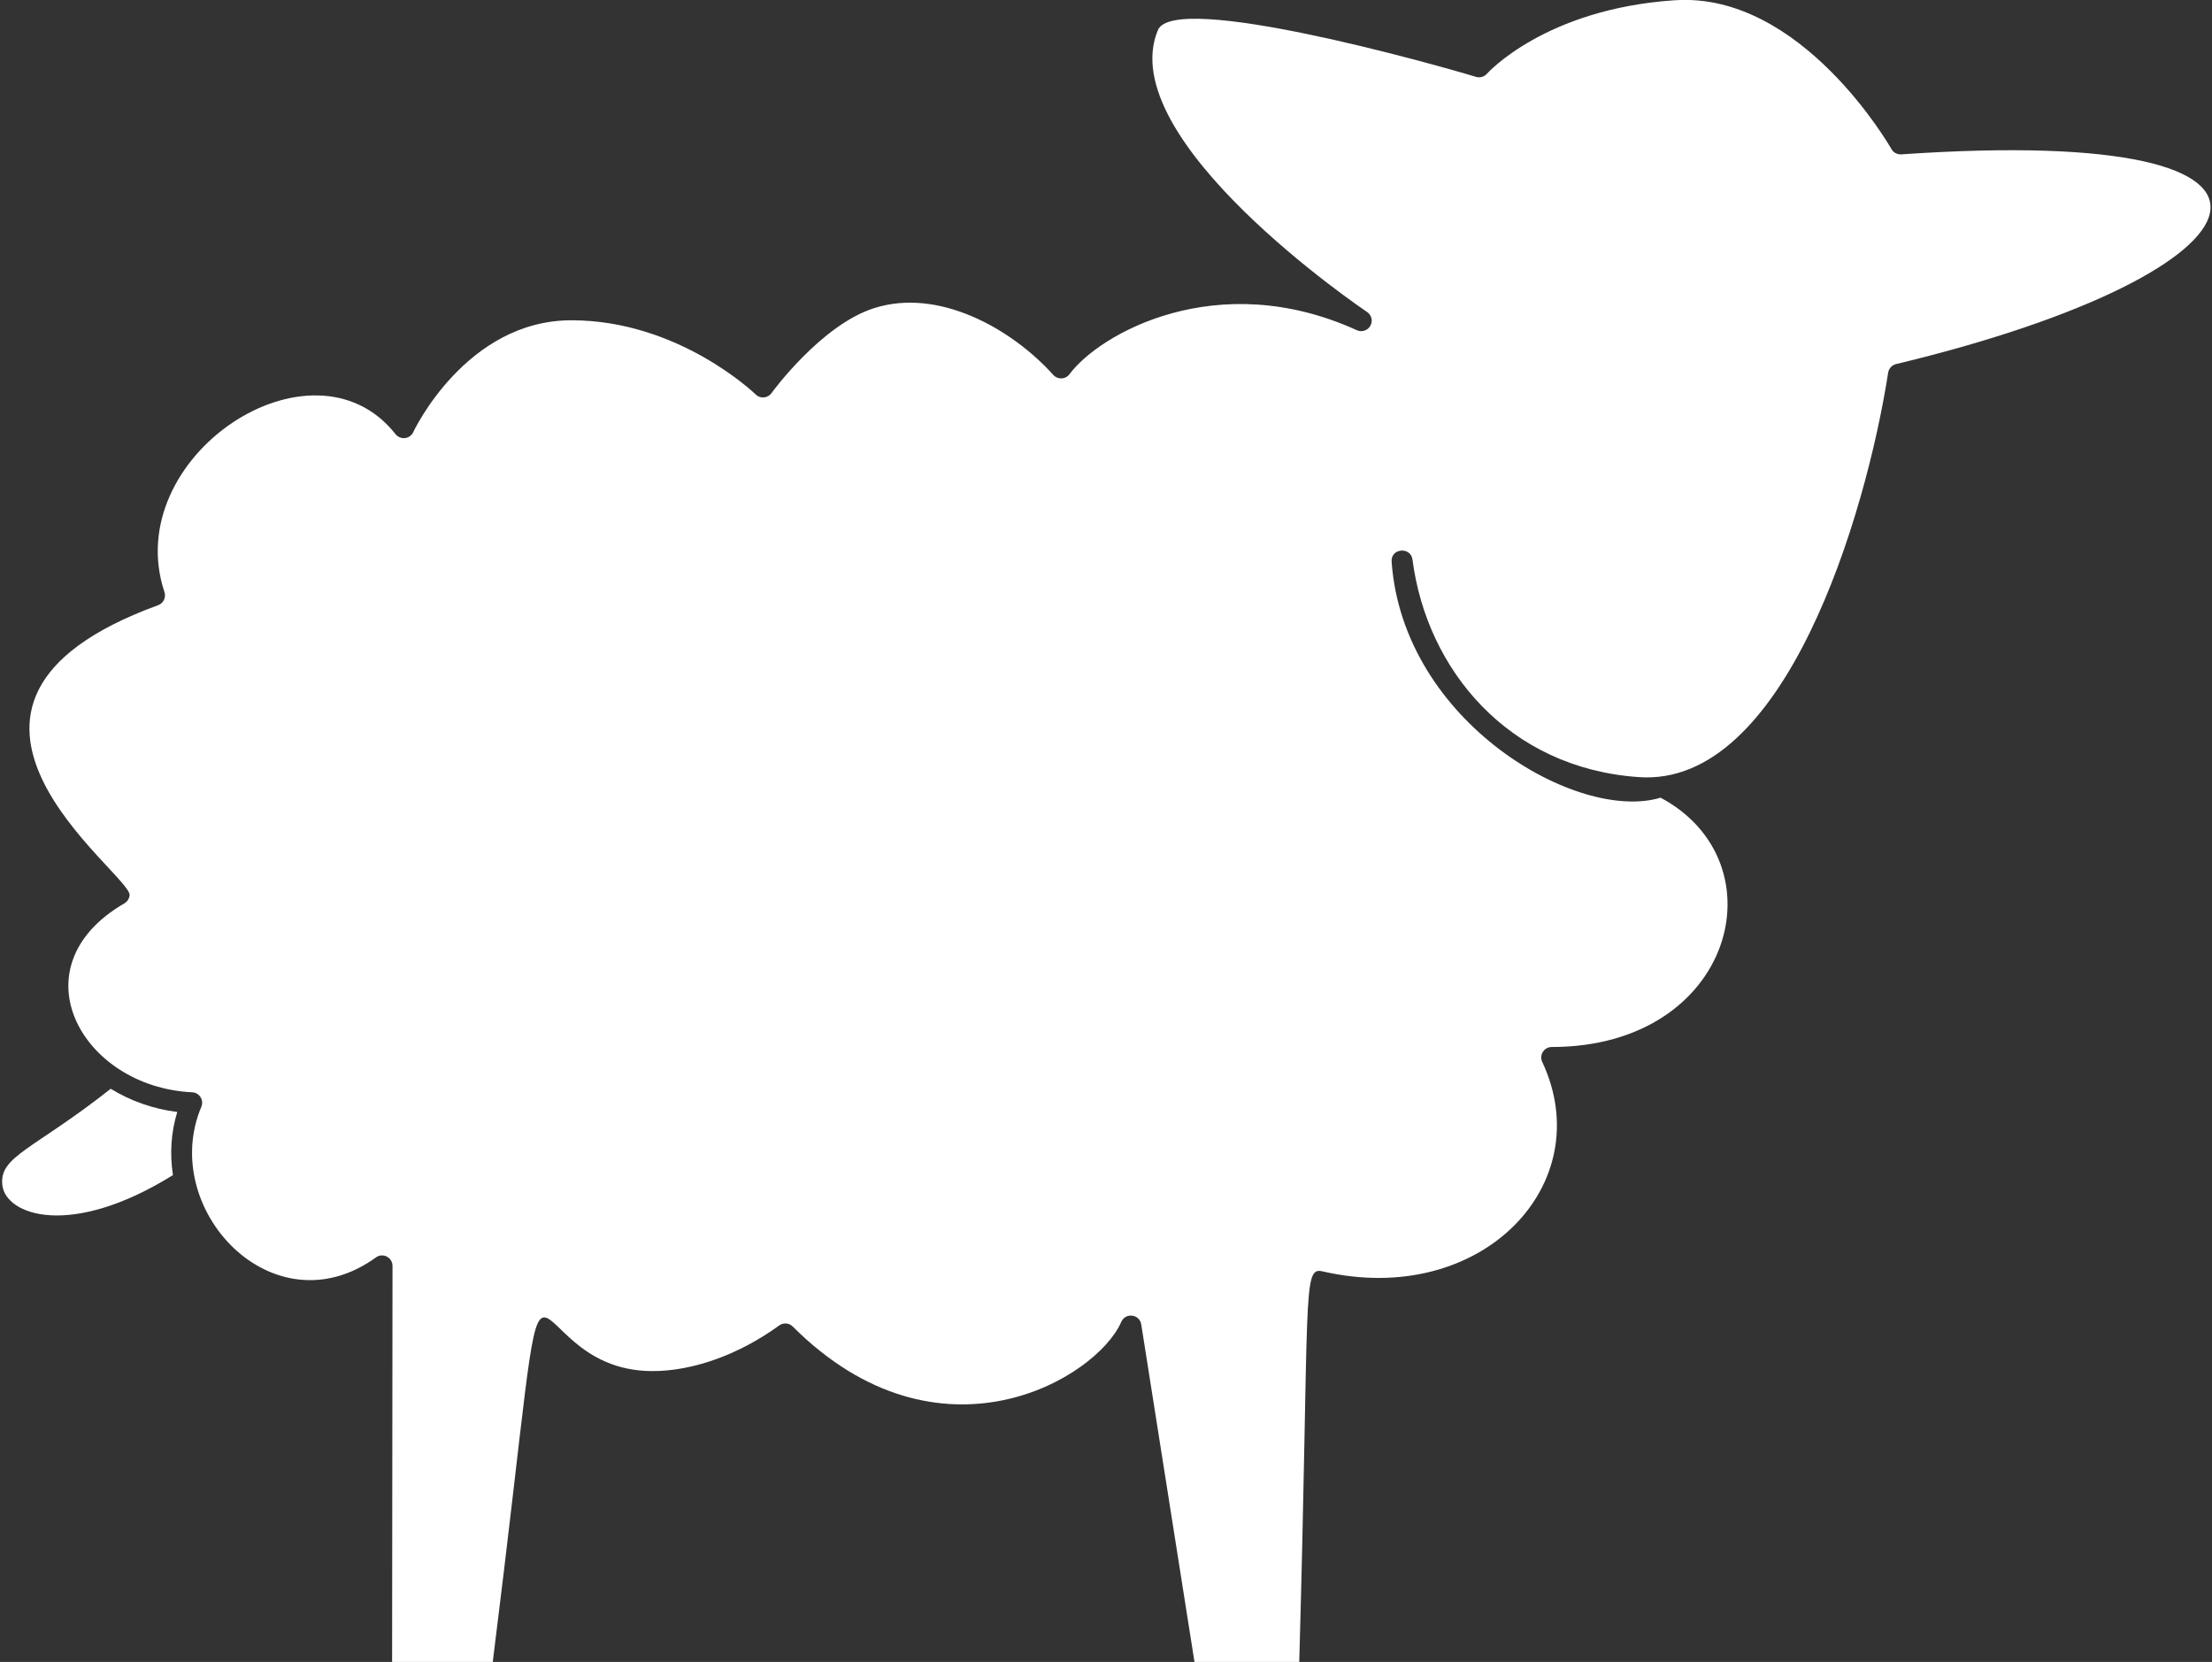<?xml version="1.0" encoding="UTF-8" standalone="no"?><svg xmlns="http://www.w3.org/2000/svg" xmlns:xlink="http://www.w3.org/1999/xlink" fill="#ffffff" height="79.4" preserveAspectRatio="xMidYMid meet" version="1" viewBox="-0.1 0.0 105.7 79.4" width="105.7" zoomAndPan="magnify"><rect x="-0.1" y="0.0" width="105.7" height="79.4" fill="#333333" stroke="none"/><defs><clipPath id="a"><path d="M 1 0 L 105.531 0 L 105.531 79.41 L 1 79.41 Z M 1 0"/></clipPath></defs><g><g clip-path="url(#a)" id="change1_1"><path d="M 90.5 17.395 C 108.77 13.012 112.145 5.898 90.75 7.375 C 90.555 7.383 90.371 7.289 90.281 7.117 C 90.238 7.047 85.988 -0.398 79.922 0.012 C 73.738 0.426 70.98 3.492 70.953 3.523 C 70.824 3.672 70.617 3.73 70.43 3.672 C 68.43 3.066 56.004 -0.426 55.23 1.438 C 53.047 6.684 65.102 14.824 65.227 14.906 C 65.441 15.051 65.512 15.336 65.383 15.562 C 65.258 15.793 64.973 15.883 64.738 15.777 C 58.066 12.734 52.426 15.957 51.008 17.875 C 50.816 18.137 50.438 18.145 50.23 17.91 C 48.223 15.684 44.738 13.738 41.664 14.723 C 39.137 15.527 36.785 18.75 36.766 18.781 C 36.582 19.035 36.219 19.055 36.008 18.844 C 35.973 18.809 32.34 15.301 27.207 15.301 C 22.172 15.301 19.672 20.59 19.648 20.641 C 19.492 20.984 19.031 21.031 18.801 20.742 C 14.836 15.715 5.609 21.832 7.758 28.285 C 7.844 28.543 7.707 28.824 7.453 28.914 C -5.594 33.672 6.203 41.758 6.094 42.773 C 6.074 42.934 5.984 43.074 5.848 43.156 C 0.602 46.191 3.793 51.934 9.082 52.184 C 9.43 52.199 9.656 52.559 9.52 52.879 C 7.465 57.758 12.953 63.617 17.863 60.074 C 18.191 59.832 18.656 60.07 18.656 60.48 L 18.637 79.41 L 23.445 79.41 C 26.621 54.09 24.012 65.504 31.082 65.504 C 33.027 65.504 35.23 64.707 37.133 63.324 C 37.332 63.18 37.605 63.199 37.781 63.375 C 44.773 70.355 52.301 65.867 53.48 63.152 C 53.68 62.695 54.355 62.781 54.434 63.273 L 56.98 79.41 L 61.984 79.41 C 62.484 61.621 62.109 60.504 63.109 60.742 C 70.719 62.492 76.328 56.551 73.594 50.73 C 73.441 50.402 73.684 50.02 74.047 50.02 C 82.754 50.02 85.055 41.203 79.25 38.109 C 75.305 39.309 66.941 34.508 66.398 26.832 C 66.352 26.188 67.312 26.105 67.395 26.734 C 68.078 31.996 71.977 36.691 78.191 37.125 C 85.168 37.652 89.059 24.656 90.125 17.805 C 90.156 17.605 90.305 17.445 90.5 17.395" fill="inherit"/></g><g id="change2_1"><path d="M 8.371 53.125 C 7.199 52.977 6.117 52.586 5.191 52.016 C 1.492 54.934 -0.148 55.234 0.012 56.621 C 0.176 58.047 3.254 59.191 8.164 56.141 C 8.008 55.129 8.07 54.102 8.371 53.125" fill="#ffffff"/></g></g></svg>